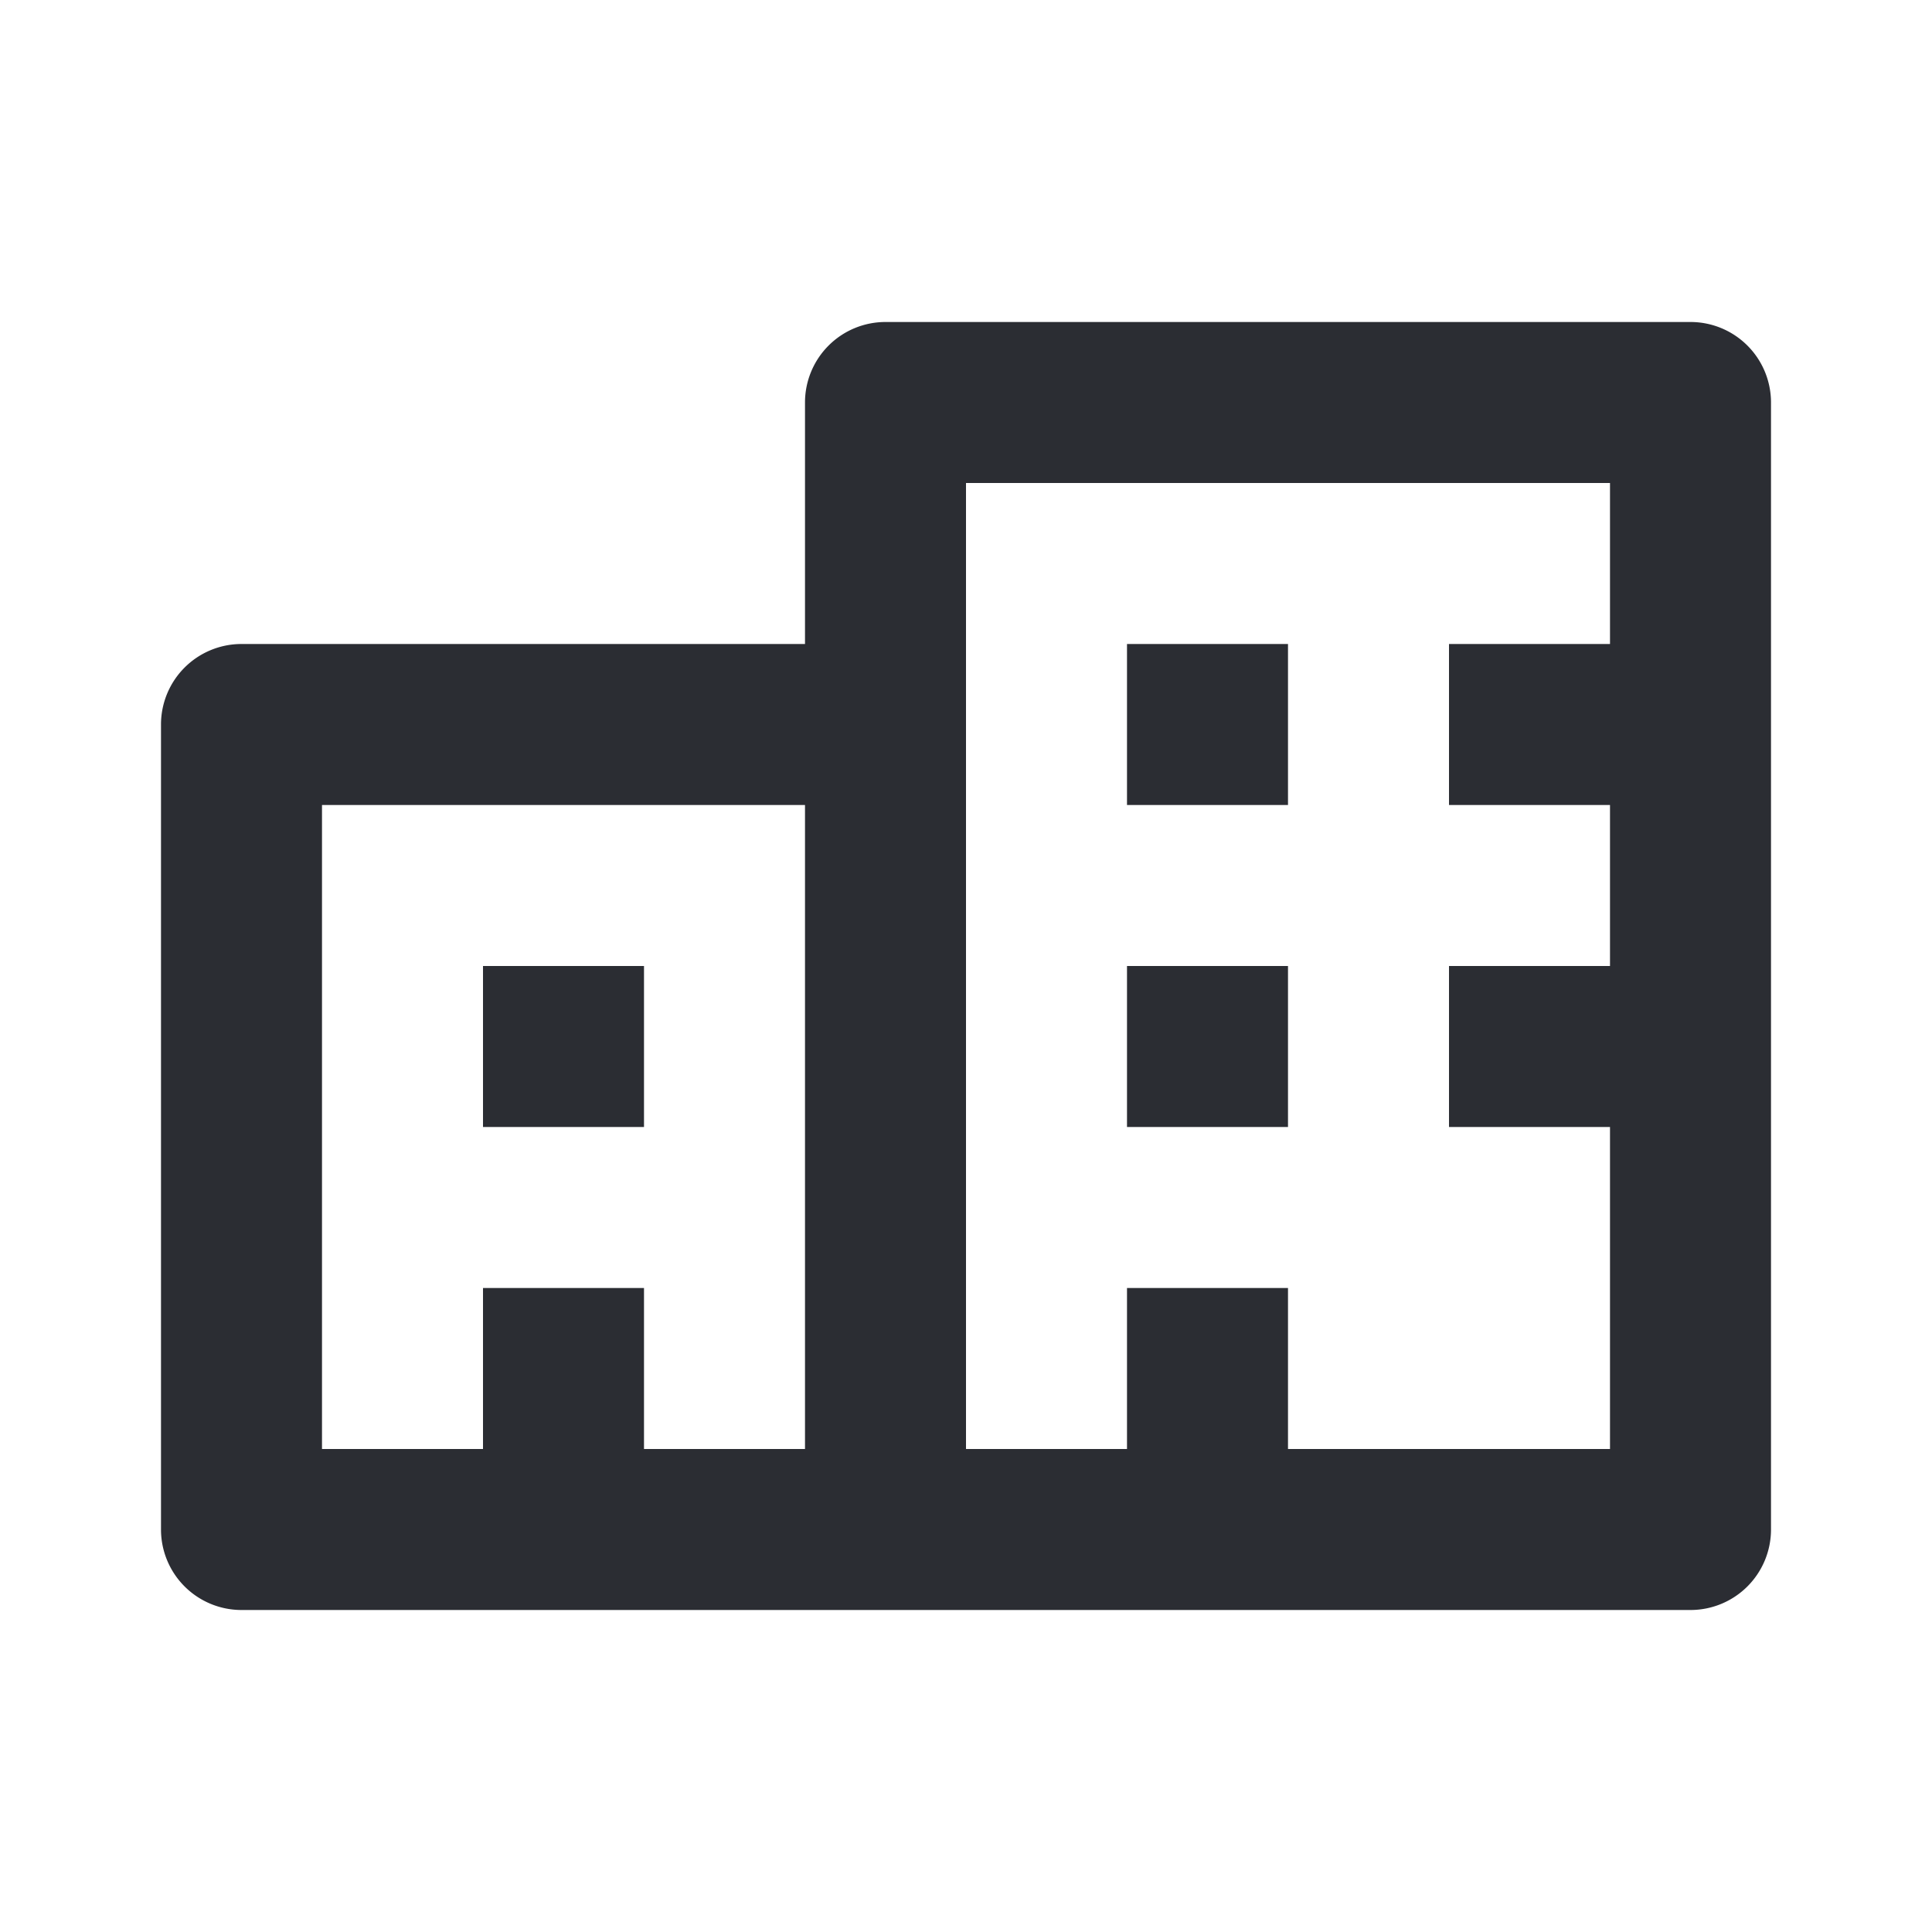 <svg width="24" height="24" viewBox="0 0 24 24" xmlns="http://www.w3.org/2000/svg"><g fill="#2B2D33" fill-rule="evenodd"><path d="M14 12h2v2h-2v-2zm2-4h-2v2h2V8zm-8 4H6v2h2v-2z" fill-rule="nonzero"/><path d="M10 5a1 1 0 011-1h10a1 1 0 011 1v14a1 1 0 01-1 1H3a1 1 0 01-1-1V9a1 1 0 011-1h7V5zm4 13h-2V6h8v2h-2v2h2v2h-2v2h2v4h-4v-2h-2v2zM4 10h6v8H8v-2H6v2H4v-8z"/></g></svg>